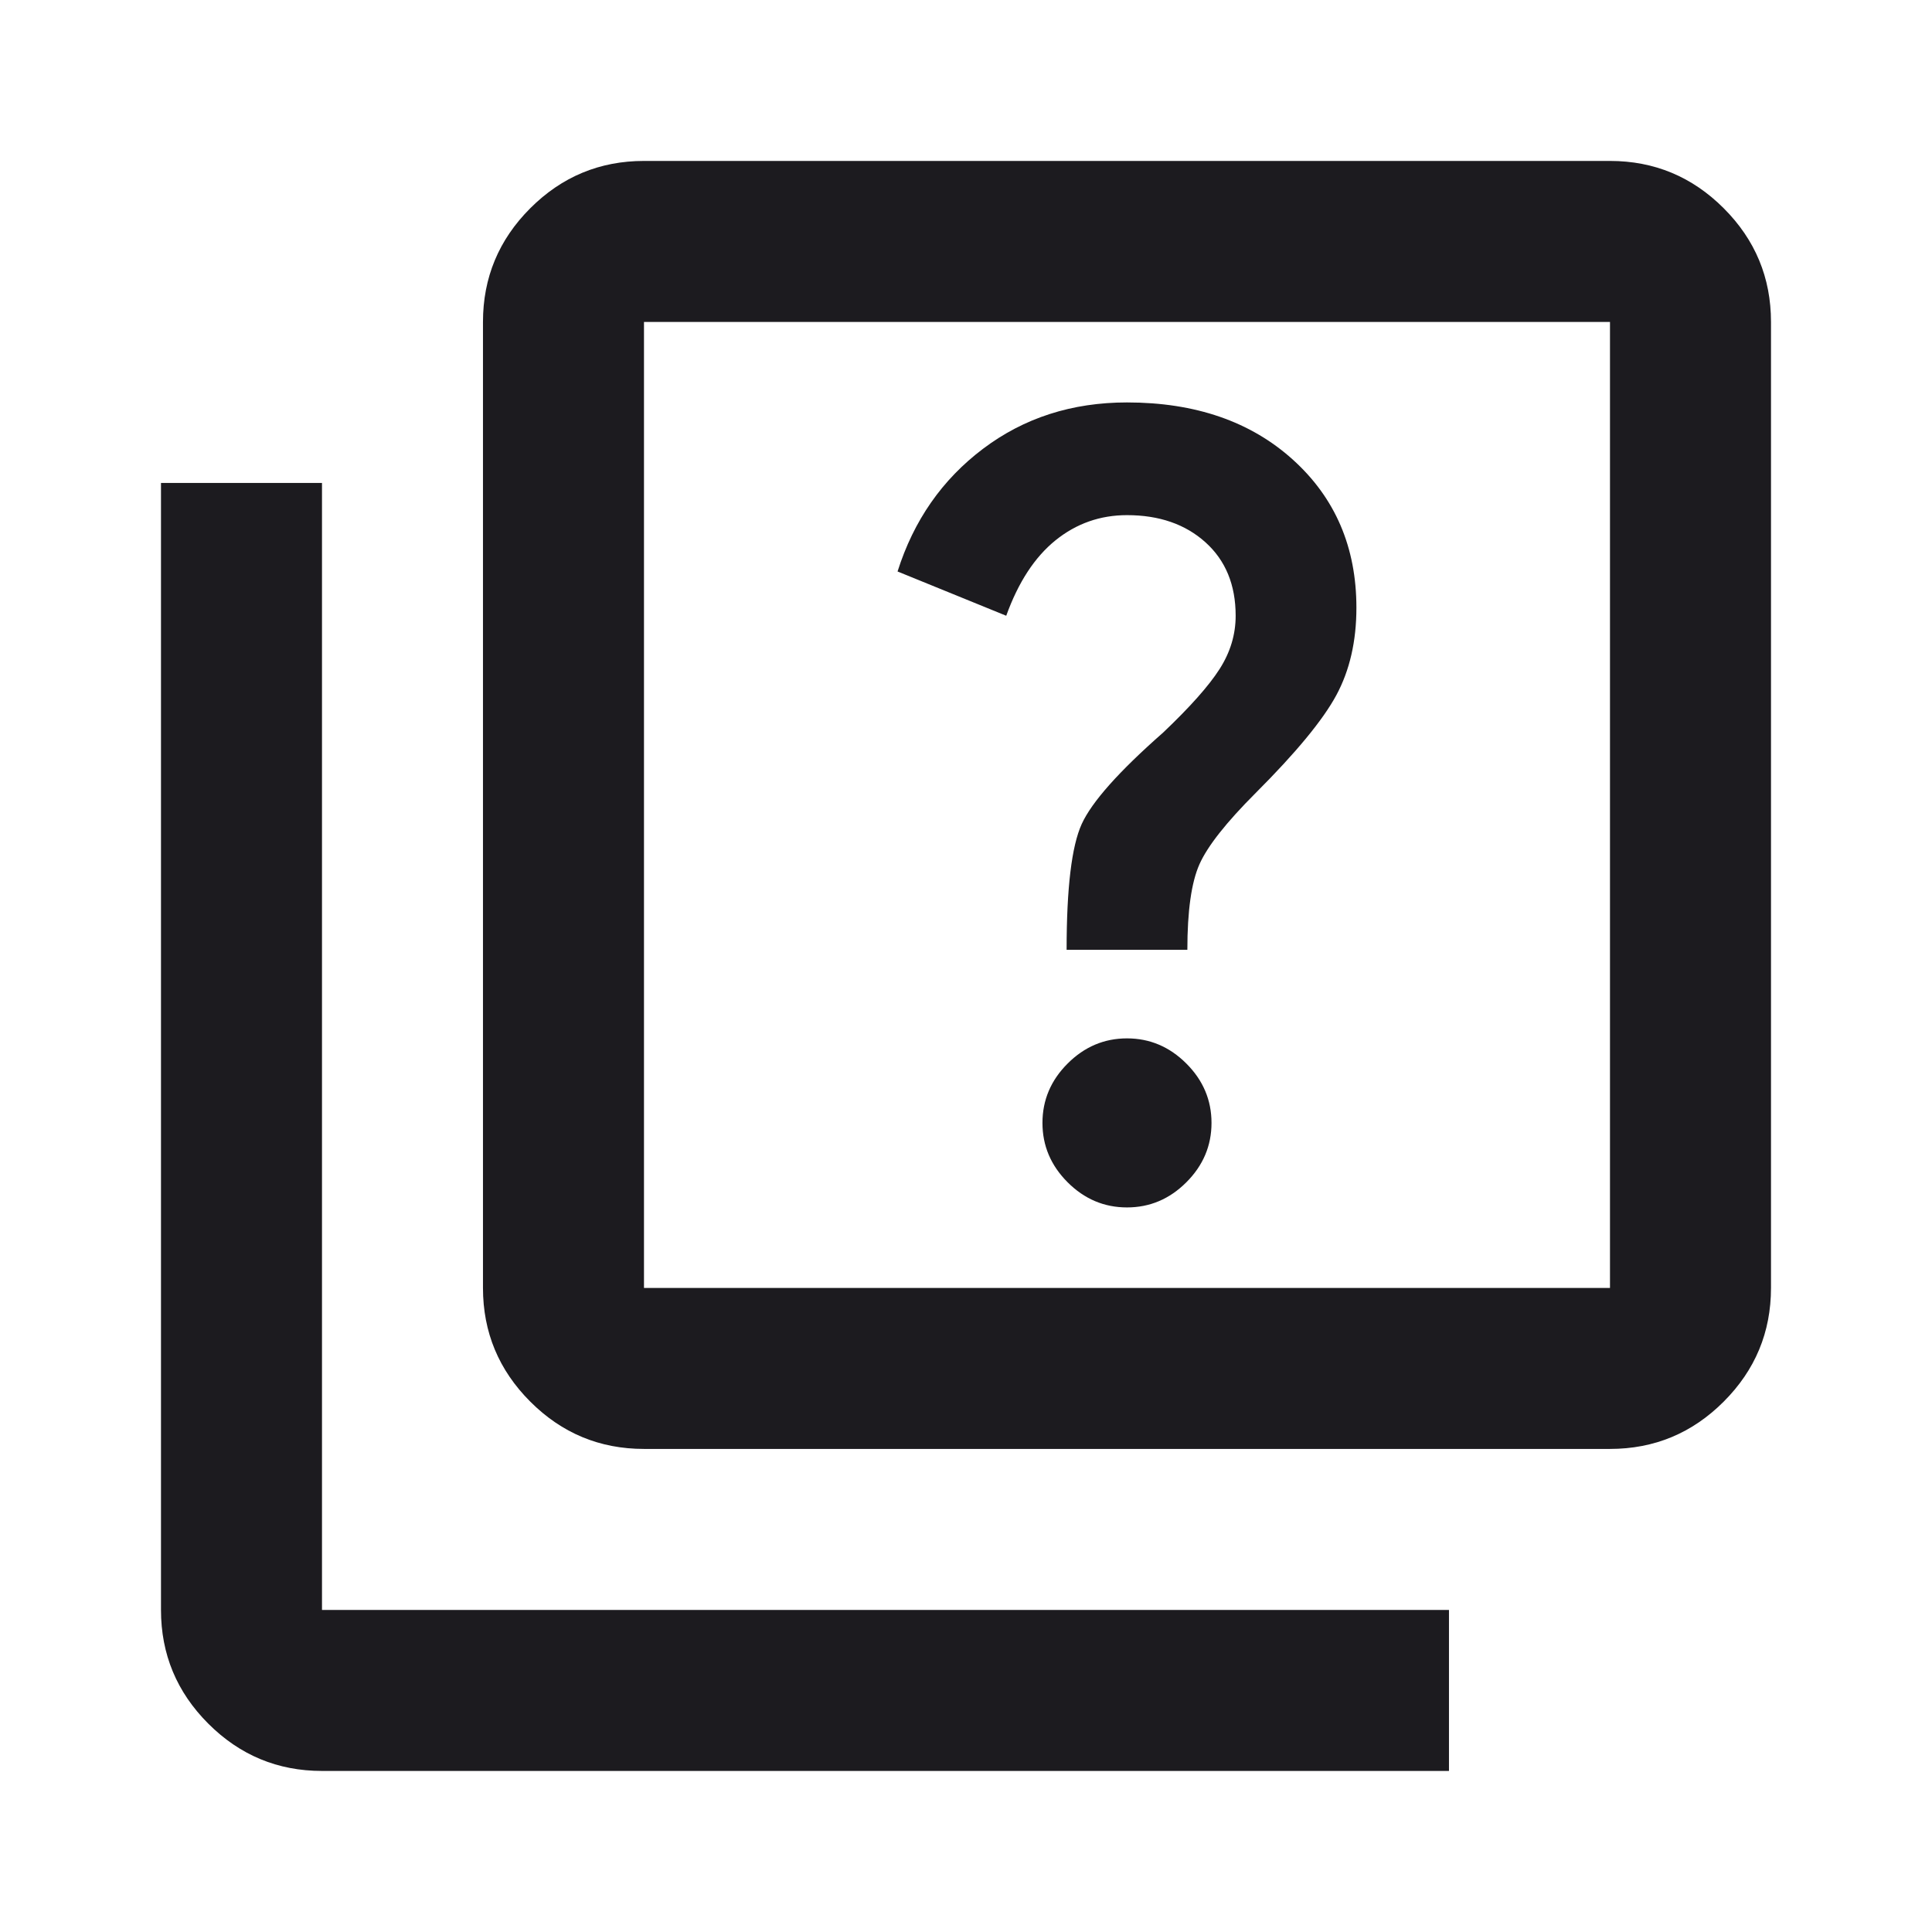 <svg width="80" height="80" viewBox="0 0 80 80" fill="none" xmlns="http://www.w3.org/2000/svg">
<mask id="mask0_2922_2855" style="mask-type:alpha" maskUnits="userSpaceOnUse" x="0" y="0" width="80" height="80">
<rect width="80" height="80" fill="#D9D9D9"/>
</mask>
<g mask="url(#mask0_2922_2855)">
<path d="M46.666 49.997C47.611 49.997 48.43 49.65 49.124 48.956C49.819 48.261 50.166 47.442 50.166 46.497C50.166 45.553 49.819 44.733 49.124 44.039C48.43 43.345 47.611 42.997 46.666 42.997C45.722 42.997 44.902 43.345 44.208 44.039C43.513 44.733 43.166 45.553 43.166 46.497C43.166 47.442 43.513 48.261 44.208 48.956C44.902 49.65 45.722 49.997 46.666 49.997ZM44.166 39.331H49.166C49.166 37.72 49.333 36.539 49.666 35.789C49.999 35.039 50.777 34.053 51.999 32.831C53.666 31.164 54.777 29.817 55.333 28.789C55.888 27.761 56.166 26.553 56.166 25.164C56.166 22.664 55.291 20.622 53.541 19.039C51.791 17.456 49.499 16.664 46.666 16.664C44.388 16.664 42.402 17.303 40.708 18.581C39.013 19.858 37.833 21.553 37.166 23.664L41.666 25.497C42.166 24.108 42.847 23.067 43.708 22.372C44.569 21.678 45.555 21.331 46.666 21.331C47.999 21.331 49.083 21.706 49.916 22.456C50.749 23.206 51.166 24.22 51.166 25.497C51.166 26.275 50.944 27.011 50.499 27.706C50.055 28.4 49.277 29.275 48.166 30.331C46.333 31.942 45.208 33.206 44.791 34.122C44.374 35.039 44.166 36.775 44.166 39.331ZM26.666 59.997C24.833 59.997 23.263 59.345 21.958 58.039C20.652 56.733 19.999 55.164 19.999 53.331V13.331C19.999 11.497 20.652 9.928 21.958 8.622C23.263 7.317 24.833 6.664 26.666 6.664H66.666C68.499 6.664 70.069 7.317 71.374 8.622C72.68 9.928 73.333 11.497 73.333 13.331V53.331C73.333 55.164 72.68 56.733 71.374 58.039C70.069 59.345 68.499 59.997 66.666 59.997H26.666ZM26.666 53.331H66.666V13.331H26.666V53.331ZM13.333 73.331C11.499 73.331 9.93 72.678 8.624 71.372C7.319 70.067 6.666 68.497 6.666 66.664V19.997H13.333V66.664H59.999V73.331H13.333Z" fill="#1C1B1F"/>
</g>
</svg>
